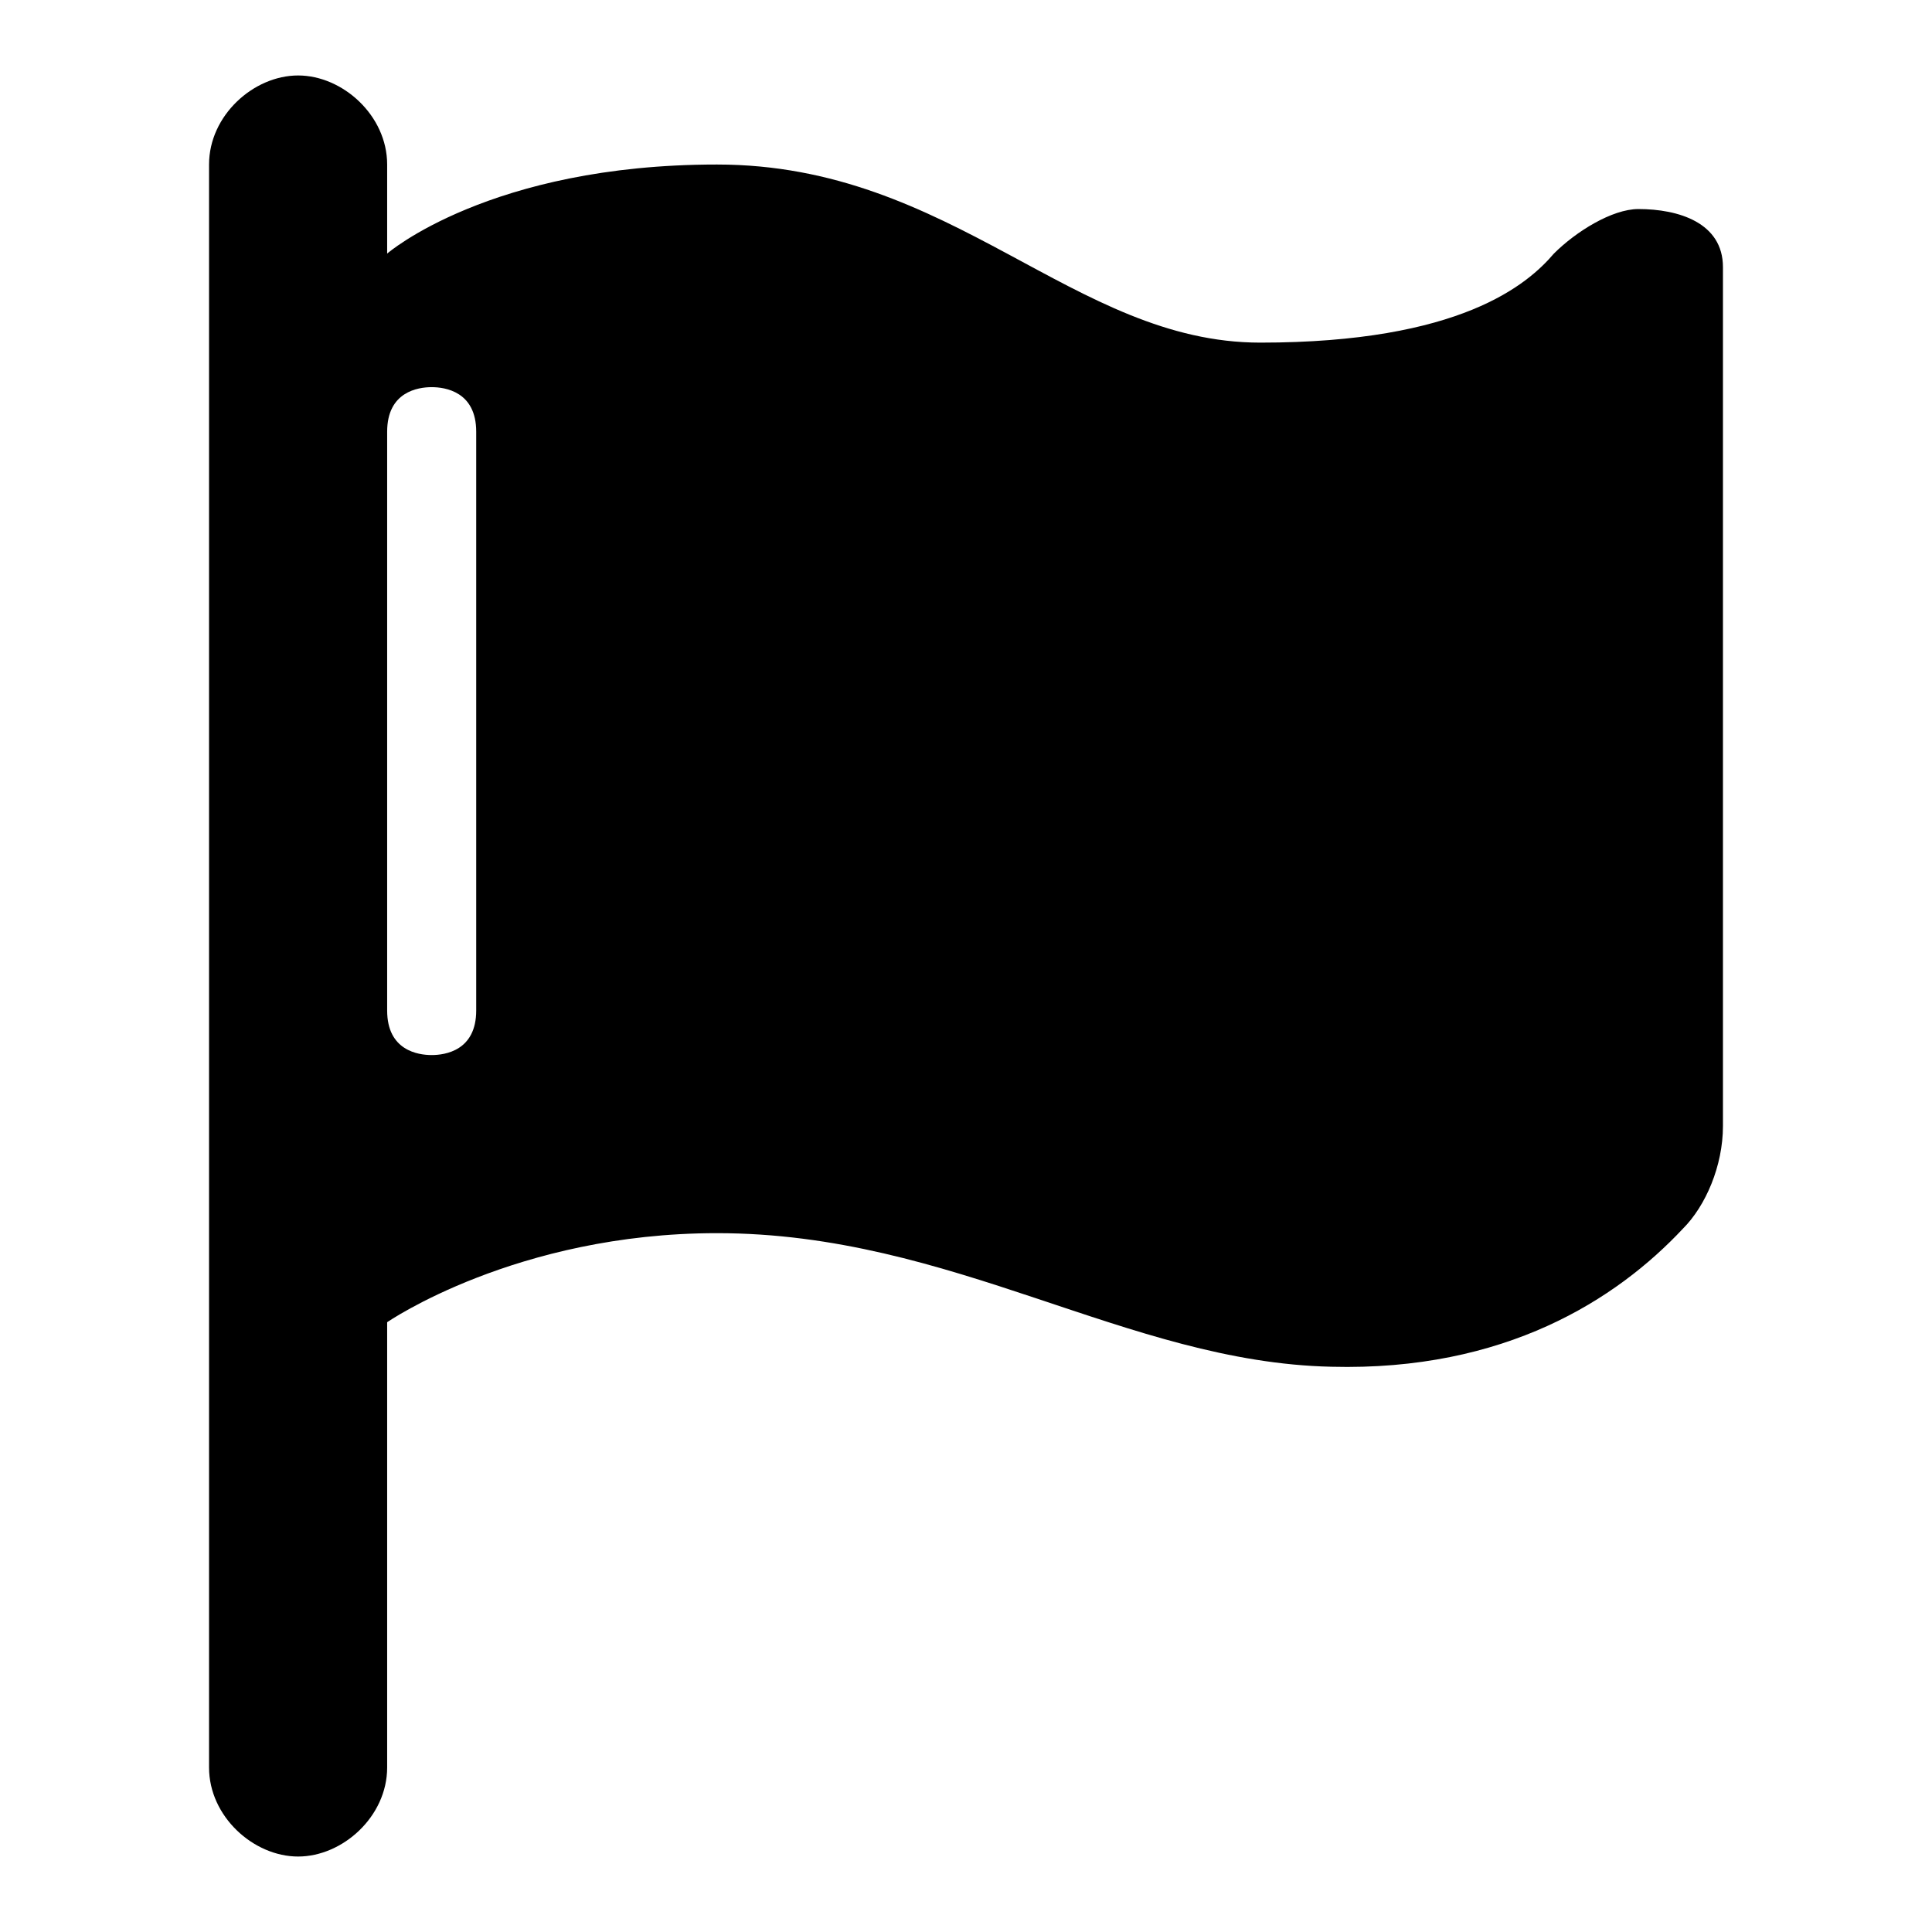 <?xml version="1.0" encoding="utf-8"?>
<!-- Svg Vector Icons : http://www.onlinewebfonts.com/icon -->
<!DOCTYPE svg PUBLIC "-//W3C//DTD SVG 1.1//EN" "http://www.w3.org/Graphics/SVG/1.1/DTD/svg11.dtd">
<svg version="1.1" xmlns="http://www.w3.org/2000/svg" xmlns:xlink="http://www.w3.org/1999/xlink" x="0px" y="0px" viewBox="0 0 256 256" enable-background="new 0 0 256 256" xml:space="preserve">
<g><g><path fill="#000000" d="M217.1,27.7c-3.5,0-8.3,3-11.2,5.9c-3.5,4.1-12.4,11.8-38.9,11.8c-24.8,0-40.7-23.6-72-23.6c-30.1,0-43.7,11.8-43.7,11.8V21.8c0-6.5-5.9-11.8-11.8-11.8c-5.9,0-11.8,5.3-11.8,11.8v212.4c0,6.5,5.9,11.8,11.8,11.8c5.9,0,11.8-5.3,11.8-11.8v-59c0,0,17.1-11.8,43.7-11.8c31.3,0,54.3,17.1,81.4,17.7c23,0.6,37.8-8.9,46.6-18.3c3-3,5.3-8.3,5.3-13.6V35.4C228.3,29.5,222.4,27.7,217.1,27.7z M63.1,133.9c0,5.3-4.1,5.9-5.9,5.9c-1.8,0-5.9-0.6-5.9-5.9V57.2c0-5.3,4.1-5.9,5.9-5.9c1.8,0,5.9,0.6,5.9,5.9V133.9z"/></g></g>
</svg>